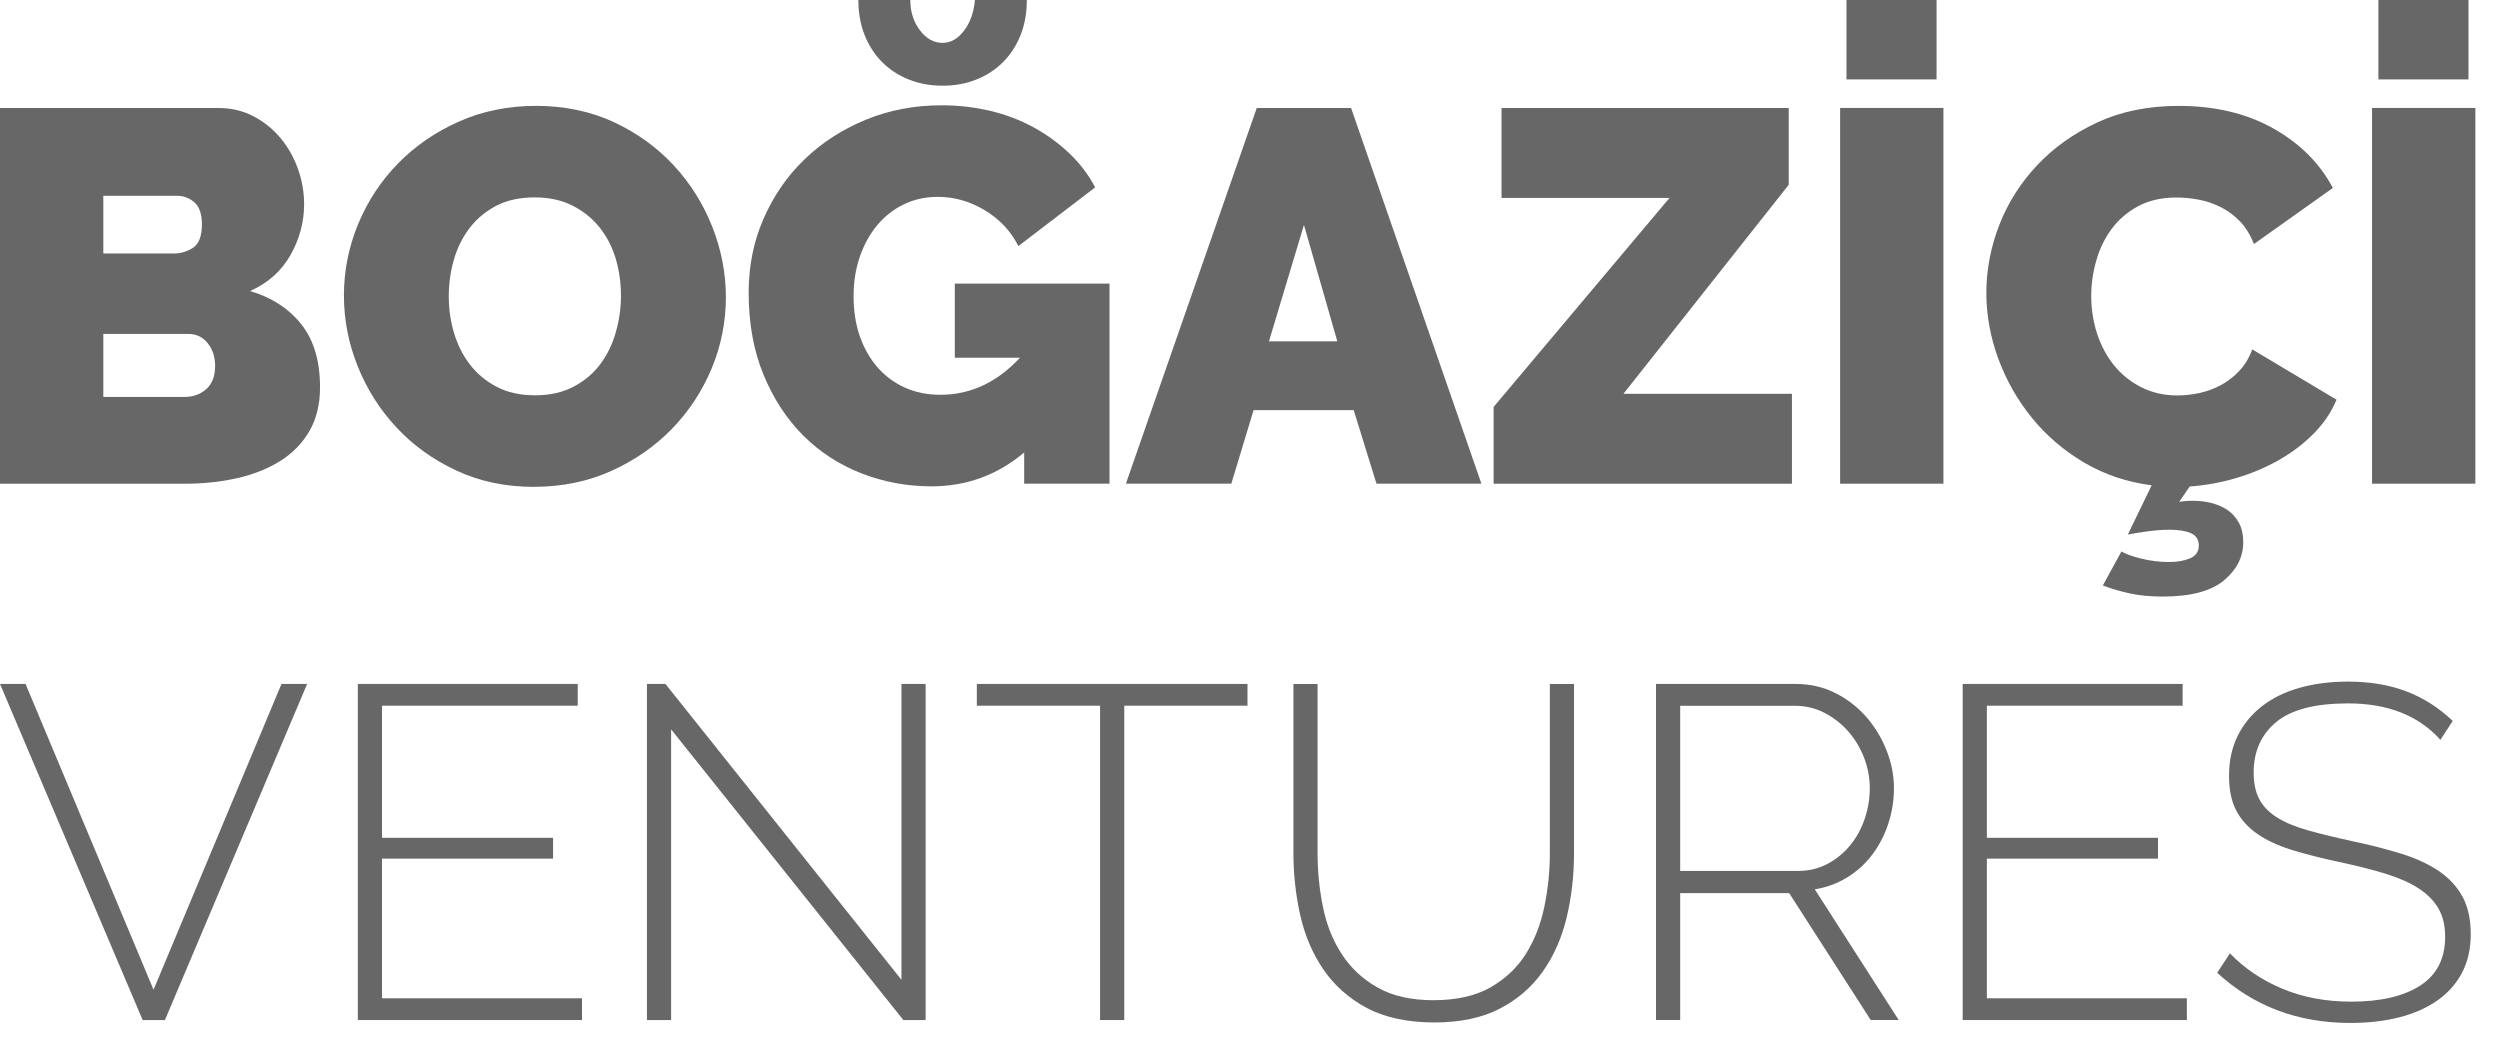 <svg width="67" height="28" viewBox="0 0 67 28" fill="none" xmlns="http://www.w3.org/2000/svg">
<g clip-path="url(#clip0_492_527)">
<path d="M0.685 18.33L4.115 26.525L7.544 18.33H8.231L4.42 27.337H3.823L0 18.33H0.686H0.685Z" fill="#676767"/>
<path d="M15.598 26.754V27.337H9.59V18.33H15.483V18.913H10.237V22.453H14.822V23.011H10.237V26.754H15.597H15.598Z" fill="#676767"/>
<path d="M17.986 19.547V27.337H17.338V18.33H17.834L24.159 26.259V18.33H24.807V27.337H24.21L17.986 19.547Z" fill="#676767"/>
<path d="M33.432 18.913H30.13V27.337H29.482V18.913H26.179V18.33H33.433V18.913H33.432Z" fill="#676767"/>
<path d="M38.424 26.805C39.033 26.805 39.539 26.691 39.942 26.463C40.344 26.234 40.661 25.934 40.895 25.562C41.127 25.19 41.293 24.767 41.39 24.293C41.488 23.82 41.536 23.341 41.536 22.86V18.331H42.184V22.86C42.184 23.46 42.118 24.036 41.987 24.585C41.856 25.135 41.642 25.619 41.346 26.038C41.049 26.457 40.664 26.789 40.19 27.034C39.716 27.279 39.132 27.402 38.437 27.402C37.743 27.402 37.117 27.273 36.633 27.015C36.15 26.756 35.763 26.414 35.471 25.987C35.178 25.56 34.971 25.076 34.848 24.534C34.726 23.993 34.664 23.435 34.664 22.86V18.331H35.311V22.86C35.311 23.359 35.36 23.845 35.458 24.319C35.555 24.793 35.724 25.213 35.966 25.581C36.207 25.949 36.526 26.245 36.925 26.469C37.323 26.694 37.822 26.806 38.423 26.806L38.424 26.805Z" fill="#676767"/>
<path d="M44.381 27.337V18.33H48.128C48.509 18.33 48.861 18.41 49.182 18.571C49.504 18.732 49.781 18.945 50.014 19.211C50.247 19.477 50.429 19.778 50.56 20.112C50.692 20.446 50.758 20.782 50.758 21.12C50.758 21.458 50.706 21.77 50.605 22.078C50.503 22.387 50.359 22.664 50.173 22.909C49.987 23.154 49.763 23.357 49.5 23.517C49.237 23.678 48.95 23.784 48.636 23.834L50.885 27.336H50.135L47.95 23.936H45.029V27.336H44.381V27.337ZM45.029 23.341H48.191C48.48 23.341 48.742 23.277 48.979 23.151C49.216 23.024 49.419 22.857 49.588 22.65C49.757 22.442 49.887 22.206 49.976 21.939C50.065 21.673 50.11 21.4 50.11 21.121C50.11 20.842 50.056 20.557 49.951 20.29C49.845 20.024 49.701 19.79 49.52 19.587C49.337 19.384 49.126 19.221 48.884 19.098C48.643 18.976 48.383 18.915 48.103 18.915H45.029V23.342V23.341Z" fill="#676767"/>
<path d="M58.608 26.754V27.337H52.6V18.33H58.494V18.913H53.248V22.453H57.834V23.011H53.248V26.754H58.608H58.608Z" fill="#676767"/>
<path d="M65.403 19.828C64.819 19.176 63.993 18.851 62.926 18.851C62.045 18.851 61.403 19.018 61.001 19.352C60.599 19.686 60.398 20.137 60.398 20.703C60.398 20.991 60.449 21.23 60.55 21.42C60.652 21.611 60.811 21.774 61.026 21.909C61.242 22.044 61.516 22.158 61.846 22.251C62.175 22.344 62.574 22.441 63.04 22.543C63.523 22.645 63.961 22.757 64.355 22.88C64.749 23.002 65.083 23.157 65.359 23.343C65.633 23.529 65.845 23.757 65.994 24.028C66.141 24.299 66.216 24.633 66.216 25.031C66.216 25.428 66.138 25.775 65.981 26.071C65.825 26.367 65.605 26.614 65.321 26.813C65.037 27.012 64.698 27.162 64.305 27.263C63.911 27.364 63.473 27.415 62.99 27.415C61.584 27.415 60.394 26.967 59.42 26.07L59.763 25.55C60.144 25.948 60.609 26.263 61.16 26.495C61.71 26.727 62.329 26.844 63.015 26.844C63.802 26.844 64.418 26.7 64.863 26.412C65.307 26.125 65.53 25.689 65.53 25.106C65.53 24.81 65.471 24.558 65.352 24.351C65.233 24.144 65.058 23.965 64.824 23.812C64.592 23.66 64.297 23.529 63.942 23.419C63.586 23.309 63.172 23.203 62.697 23.102C62.214 23 61.789 22.892 61.421 22.778C61.053 22.663 60.743 22.52 60.494 22.346C60.244 22.173 60.056 21.963 59.929 21.718C59.801 21.473 59.738 21.164 59.738 20.793C59.738 20.387 59.816 20.027 59.973 19.714C60.13 19.401 60.348 19.137 60.628 18.921C60.907 18.705 61.241 18.542 61.63 18.433C62.02 18.323 62.452 18.267 62.926 18.267C63.511 18.267 64.031 18.354 64.488 18.528C64.946 18.701 65.36 18.965 65.733 19.321L65.403 19.828V19.828Z" fill="#676767"/>
<path d="M8.577 10.382C8.577 10.835 8.482 11.225 8.293 11.552C8.103 11.879 7.843 12.146 7.511 12.354C7.18 12.561 6.794 12.715 6.354 12.815C5.914 12.914 5.447 12.964 4.955 12.964H0V2.894H5.85C6.2 2.894 6.517 2.969 6.801 3.12C7.085 3.271 7.326 3.468 7.525 3.709C7.724 3.95 7.878 4.225 7.987 4.531C8.096 4.839 8.15 5.153 8.15 5.475C8.15 5.947 8.03 6.399 7.789 6.829C7.548 7.259 7.185 7.583 6.702 7.8C7.279 7.97 7.736 8.266 8.072 8.687C8.408 9.108 8.577 9.672 8.577 10.382ZM2.769 5.248V6.793H4.658C4.847 6.793 5.019 6.742 5.176 6.638C5.332 6.534 5.411 6.326 5.411 6.013C5.411 5.74 5.345 5.543 5.212 5.425C5.079 5.307 4.923 5.247 4.744 5.247H2.77L2.769 5.248ZM5.766 9.815C5.766 9.569 5.7 9.364 5.567 9.198C5.434 9.033 5.264 8.95 5.056 8.95H2.769V10.637H4.956C5.183 10.637 5.374 10.566 5.531 10.425C5.687 10.283 5.765 10.08 5.765 9.815H5.766Z" fill="#676767"/>
<path d="M14.314 13.048C13.547 13.048 12.851 12.902 12.226 12.609C11.601 12.316 11.067 11.931 10.622 11.452C10.177 10.975 9.832 10.429 9.586 9.815C9.34 9.2 9.217 8.567 9.217 7.914C9.217 7.262 9.345 6.615 9.6 6C9.856 5.385 10.213 4.843 10.672 4.376C11.131 3.907 11.675 3.535 12.305 3.255C12.934 2.976 13.623 2.837 14.371 2.837C15.119 2.837 15.833 2.984 16.458 3.276C17.083 3.569 17.617 3.957 18.062 4.439C18.508 4.922 18.85 5.47 19.092 6.085C19.333 6.699 19.454 7.328 19.454 7.971C19.454 8.613 19.326 9.269 19.071 9.878C18.816 10.488 18.46 11.027 18.006 11.495C17.551 11.963 17.009 12.338 16.38 12.622C15.75 12.905 15.061 13.047 14.314 13.047V13.048ZM12.027 7.943C12.027 8.283 12.075 8.611 12.169 8.928C12.264 9.245 12.406 9.526 12.596 9.772C12.785 10.017 13.024 10.216 13.312 10.367C13.601 10.519 13.944 10.594 14.342 10.594C14.74 10.594 15.085 10.515 15.378 10.36C15.671 10.204 15.911 10 16.095 9.75C16.28 9.5 16.417 9.213 16.507 8.893C16.597 8.571 16.642 8.245 16.642 7.914C16.642 7.582 16.594 7.245 16.5 6.928C16.404 6.612 16.26 6.333 16.066 6.091C15.872 5.85 15.63 5.657 15.342 5.51C15.053 5.363 14.714 5.29 14.326 5.29C13.938 5.29 13.586 5.365 13.297 5.516C13.008 5.668 12.77 5.868 12.58 6.119C12.39 6.37 12.25 6.654 12.161 6.97C12.071 7.287 12.027 7.611 12.027 7.942L12.027 7.943Z" fill="#676767"/>
<path d="M27.448 12.126C26.729 12.732 25.901 13.034 24.964 13.034C24.311 13.034 23.686 12.919 23.089 12.687C22.493 12.455 21.972 12.117 21.527 11.673C21.082 11.228 20.727 10.685 20.462 10.041C20.197 9.399 20.064 8.666 20.064 7.843C20.064 7.134 20.196 6.474 20.462 5.864C20.727 5.255 21.091 4.725 21.555 4.276C22.019 3.827 22.566 3.473 23.195 3.212C23.824 2.952 24.504 2.822 25.233 2.822C25.687 2.822 26.122 2.872 26.539 2.971C26.955 3.07 27.342 3.217 27.697 3.411C28.052 3.605 28.371 3.836 28.655 4.106C28.939 4.376 29.171 4.681 29.351 5.021L27.292 6.595C27.093 6.197 26.795 5.879 26.398 5.638C26 5.397 25.579 5.276 25.134 5.276C24.802 5.276 24.5 5.342 24.225 5.475C23.95 5.608 23.714 5.792 23.515 6.028C23.316 6.265 23.16 6.546 23.046 6.872C22.932 7.198 22.876 7.555 22.876 7.943C22.876 8.33 22.933 8.699 23.046 9.02C23.16 9.342 23.319 9.618 23.522 9.85C23.725 10.082 23.97 10.261 24.253 10.389C24.538 10.516 24.855 10.58 25.205 10.58C26.009 10.58 26.719 10.249 27.335 9.587H25.589V7.601H29.735V12.962H27.448V12.124V12.126ZM25.262 1.149C25.479 1.149 25.671 1.04 25.836 0.822C26.002 0.604 26.099 0.331 26.128 0H27.519C27.519 0.341 27.465 0.65 27.356 0.929C27.247 1.207 27.093 1.449 26.894 1.652C26.695 1.856 26.456 2.014 26.177 2.127C25.898 2.241 25.593 2.297 25.262 2.297C24.931 2.297 24.625 2.24 24.346 2.127C24.067 2.013 23.828 1.856 23.629 1.652C23.43 1.449 23.277 1.207 23.168 0.929C23.059 0.65 23.004 0.34 23.004 0H24.396C24.396 0.312 24.481 0.581 24.651 0.808C24.821 1.035 25.025 1.149 25.262 1.149Z" fill="#676767"/>
<path d="M33.681 2.894H36.209L39.702 12.963H36.89L36.279 10.992H33.596L32.999 12.963H30.174L33.681 2.894ZM35.84 9.148L34.946 6.028L34.008 9.148H35.84Z" fill="#676767"/>
<path d="M40.028 10.907L44.742 5.305H40.241V2.895H47.938V4.952L43.508 10.554H48.024V12.964H40.029V10.907H40.028Z" fill="#676767"/>
<path d="M49.315 12.963V2.893H52.084V12.963H49.315ZM49.486 2.127V0H51.9V2.128H49.486V2.127Z" fill="#676767"/>
<path d="M56.855 14.778C56.959 14.844 57.134 14.908 57.381 14.97C57.627 15.031 57.878 15.062 58.133 15.062C58.351 15.062 58.537 15.029 58.694 14.963C58.849 14.897 58.928 14.783 58.928 14.622C58.928 14.462 58.857 14.35 58.715 14.289C58.573 14.227 58.383 14.197 58.147 14.197C57.948 14.197 57.737 14.213 57.515 14.246C57.293 14.279 57.13 14.305 57.026 14.325L57.665 13.006C57.002 12.921 56.399 12.717 55.854 12.397C55.31 12.075 54.843 11.676 54.455 11.198C54.067 10.721 53.767 10.191 53.553 9.61C53.34 9.029 53.234 8.44 53.234 7.844C53.234 7.249 53.349 6.625 53.581 6.029C53.813 5.434 54.152 4.899 54.597 4.427C55.042 3.954 55.581 3.572 56.215 3.278C56.85 2.985 57.574 2.838 58.388 2.838C59.363 2.838 60.208 3.04 60.923 3.441C61.637 3.843 62.17 4.375 62.521 5.037L60.405 6.54C60.31 6.295 60.185 6.092 60.029 5.931C59.873 5.77 59.7 5.642 59.51 5.548C59.321 5.454 59.124 5.388 58.92 5.35C58.717 5.312 58.521 5.293 58.331 5.293C57.934 5.293 57.59 5.371 57.301 5.527C57.012 5.683 56.776 5.887 56.591 6.136C56.406 6.387 56.269 6.671 56.179 6.987C56.089 7.304 56.045 7.618 56.045 7.931C56.045 8.281 56.097 8.616 56.201 8.938C56.305 9.259 56.457 9.543 56.655 9.789C56.854 10.035 57.097 10.231 57.386 10.378C57.675 10.524 57.999 10.598 58.359 10.598C58.548 10.598 58.742 10.576 58.941 10.534C59.14 10.492 59.332 10.421 59.517 10.322C59.702 10.223 59.867 10.095 60.014 9.939C60.161 9.783 60.276 9.592 60.361 9.364L62.619 10.712C62.477 11.052 62.269 11.359 61.993 11.634C61.719 11.908 61.404 12.144 61.049 12.343C60.694 12.542 60.313 12.7 59.907 12.818C59.499 12.937 59.092 13.009 58.685 13.038L58.401 13.45C58.458 13.44 58.517 13.433 58.579 13.428C58.64 13.423 58.708 13.421 58.784 13.421C58.954 13.421 59.12 13.442 59.281 13.484C59.442 13.527 59.584 13.591 59.708 13.676C59.83 13.761 59.929 13.874 60.005 14.016C60.081 14.158 60.119 14.328 60.119 14.527C60.119 14.924 59.947 15.267 59.601 15.555C59.255 15.844 58.708 15.988 57.96 15.988C57.619 15.988 57.315 15.958 57.044 15.896C56.775 15.834 56.545 15.765 56.356 15.69L56.853 14.782L56.855 14.778Z" fill="#676767"/>
<path d="M63.571 12.963V2.893H66.34V12.963H63.571ZM63.741 2.127V0H66.155V2.128H63.741V2.127Z" fill="#676767"/>
</g>
<defs>
<clipPath id="clip0_492_527">
<rect width="66.723" height="28" fill="white"/>
</clipPath>
</defs>
</svg>
